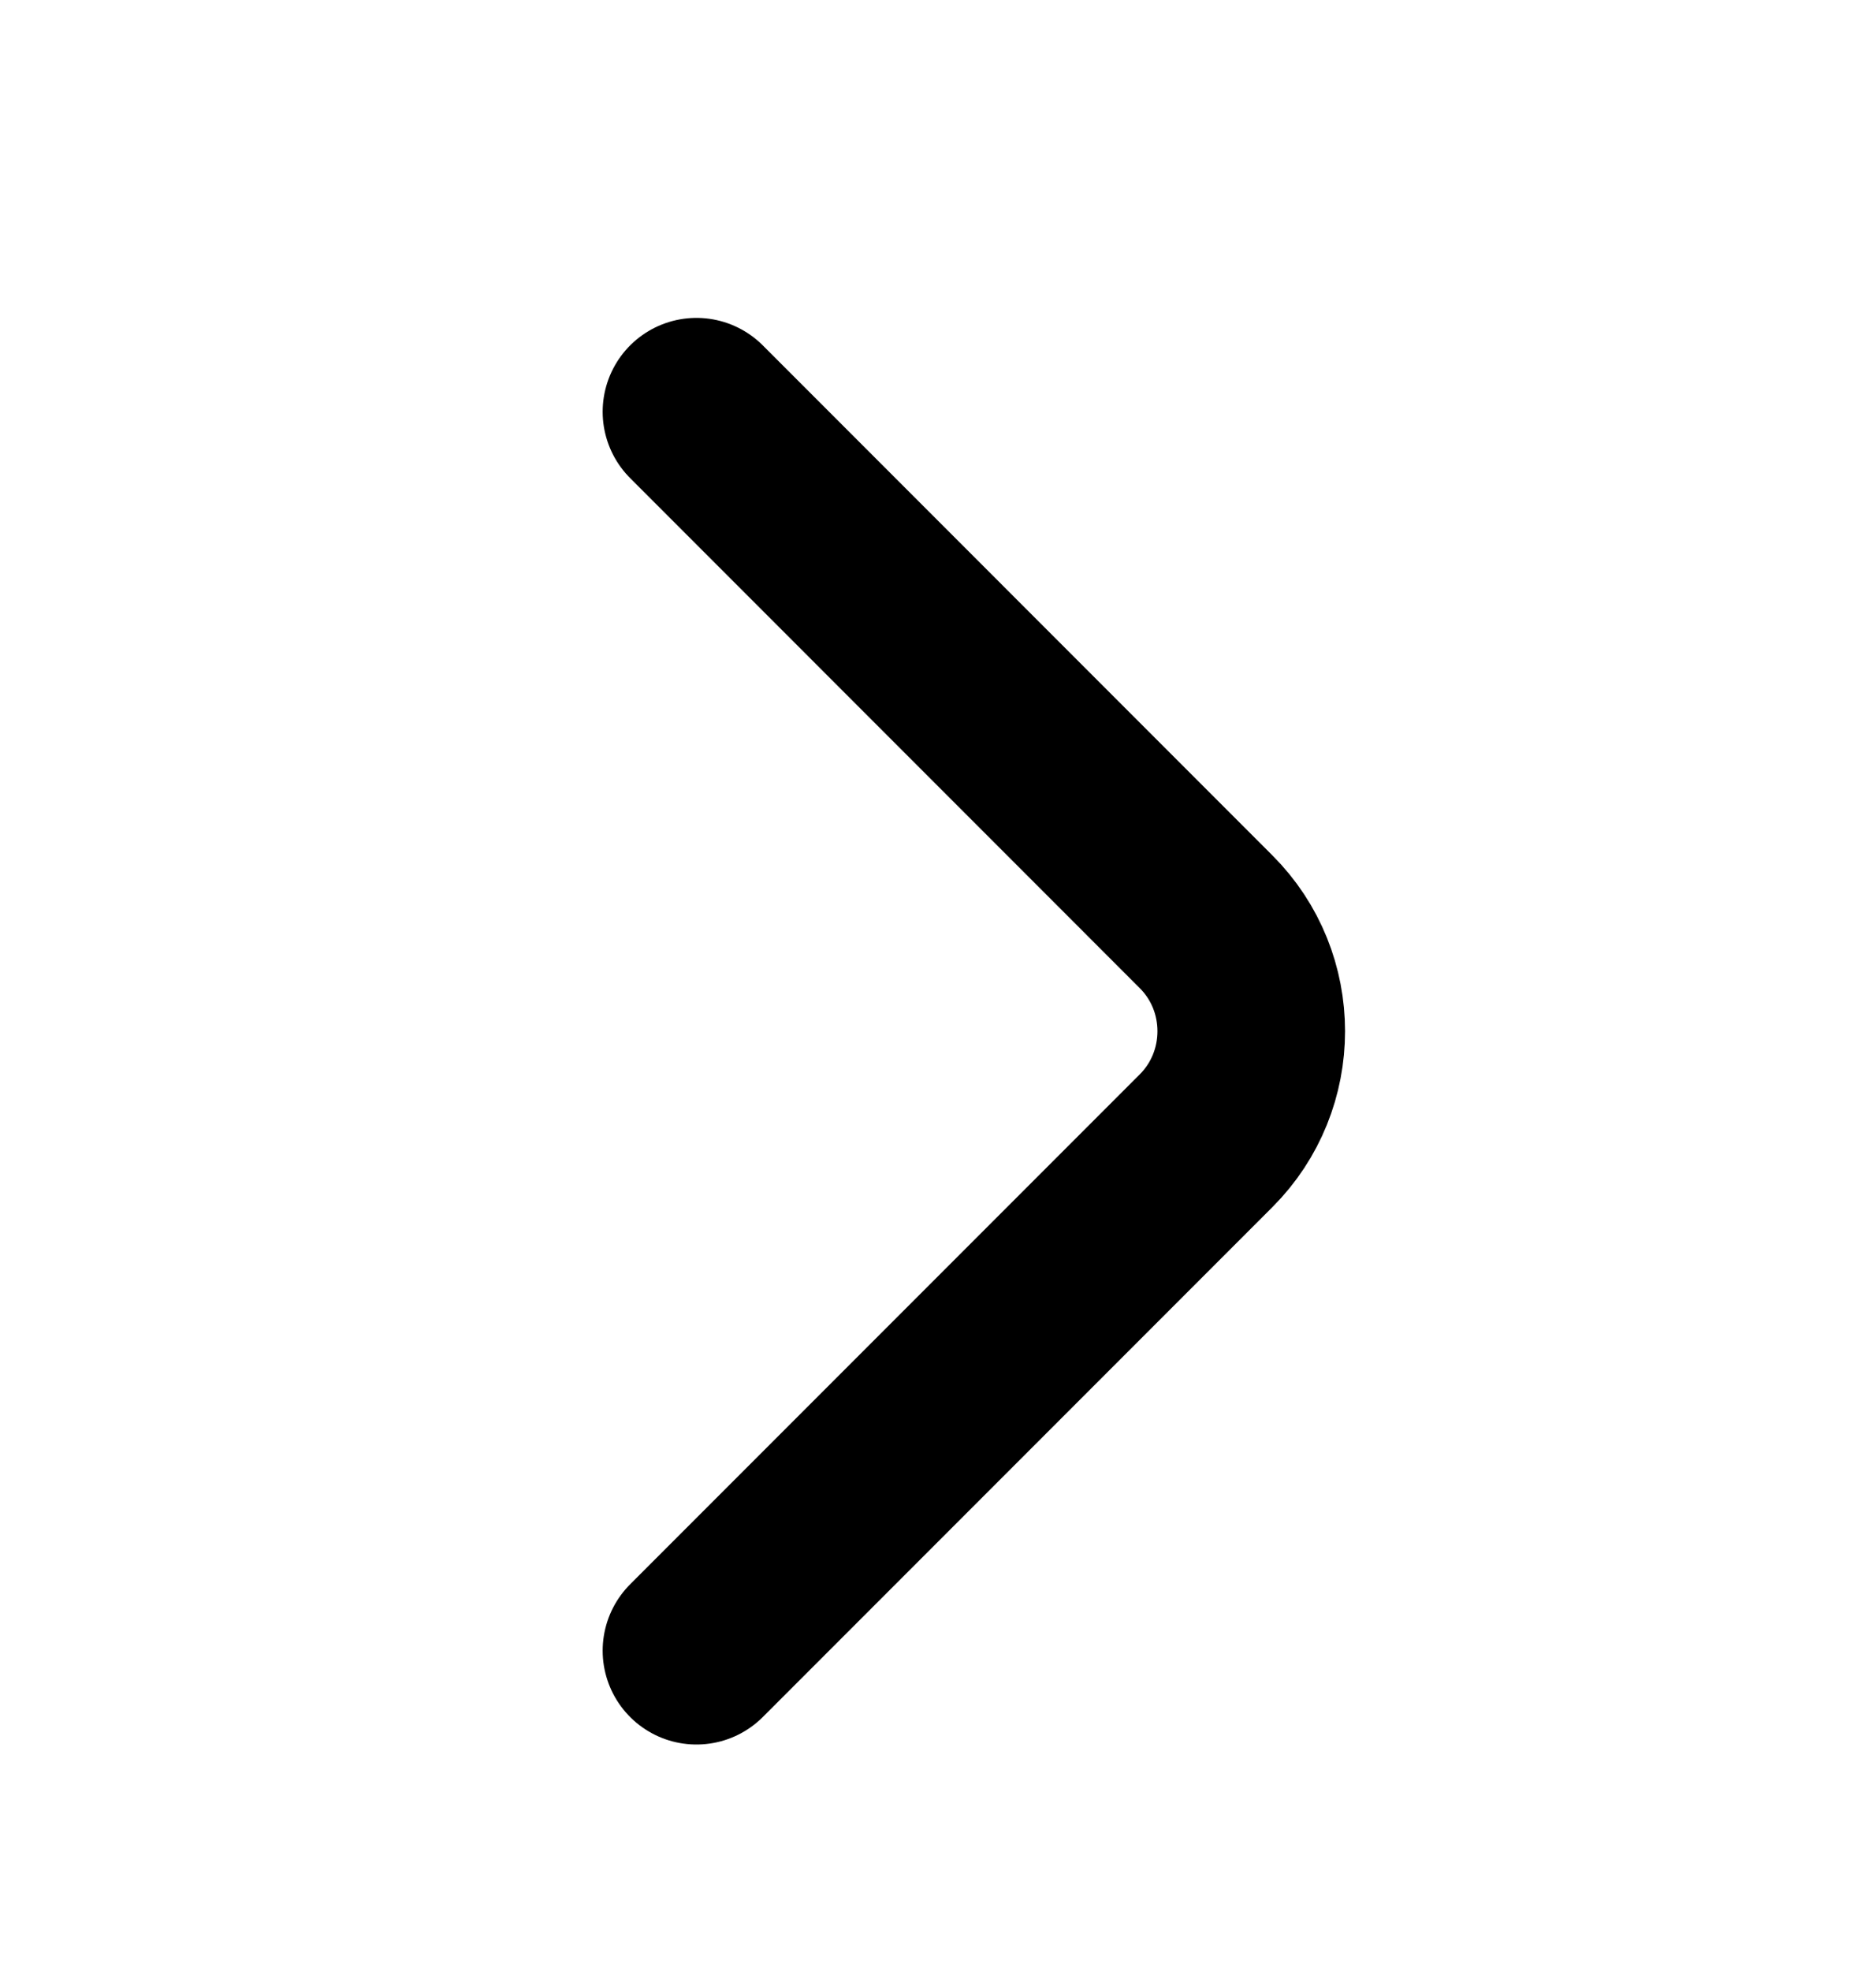 <svg width="20" height="21" viewBox="0 0 20 21" fill="none" xmlns="http://www.w3.org/2000/svg">
<g id="Icon">
<path id="Vector" d="M7.425 17.587L12.858 12.154C13.5 11.512 13.5 10.462 12.858 9.821L7.425 4.387" stroke="black" stroke-width="2" stroke-miterlimit="10" stroke-linecap="round" stroke-linejoin="round"/>
</g>
</svg>
